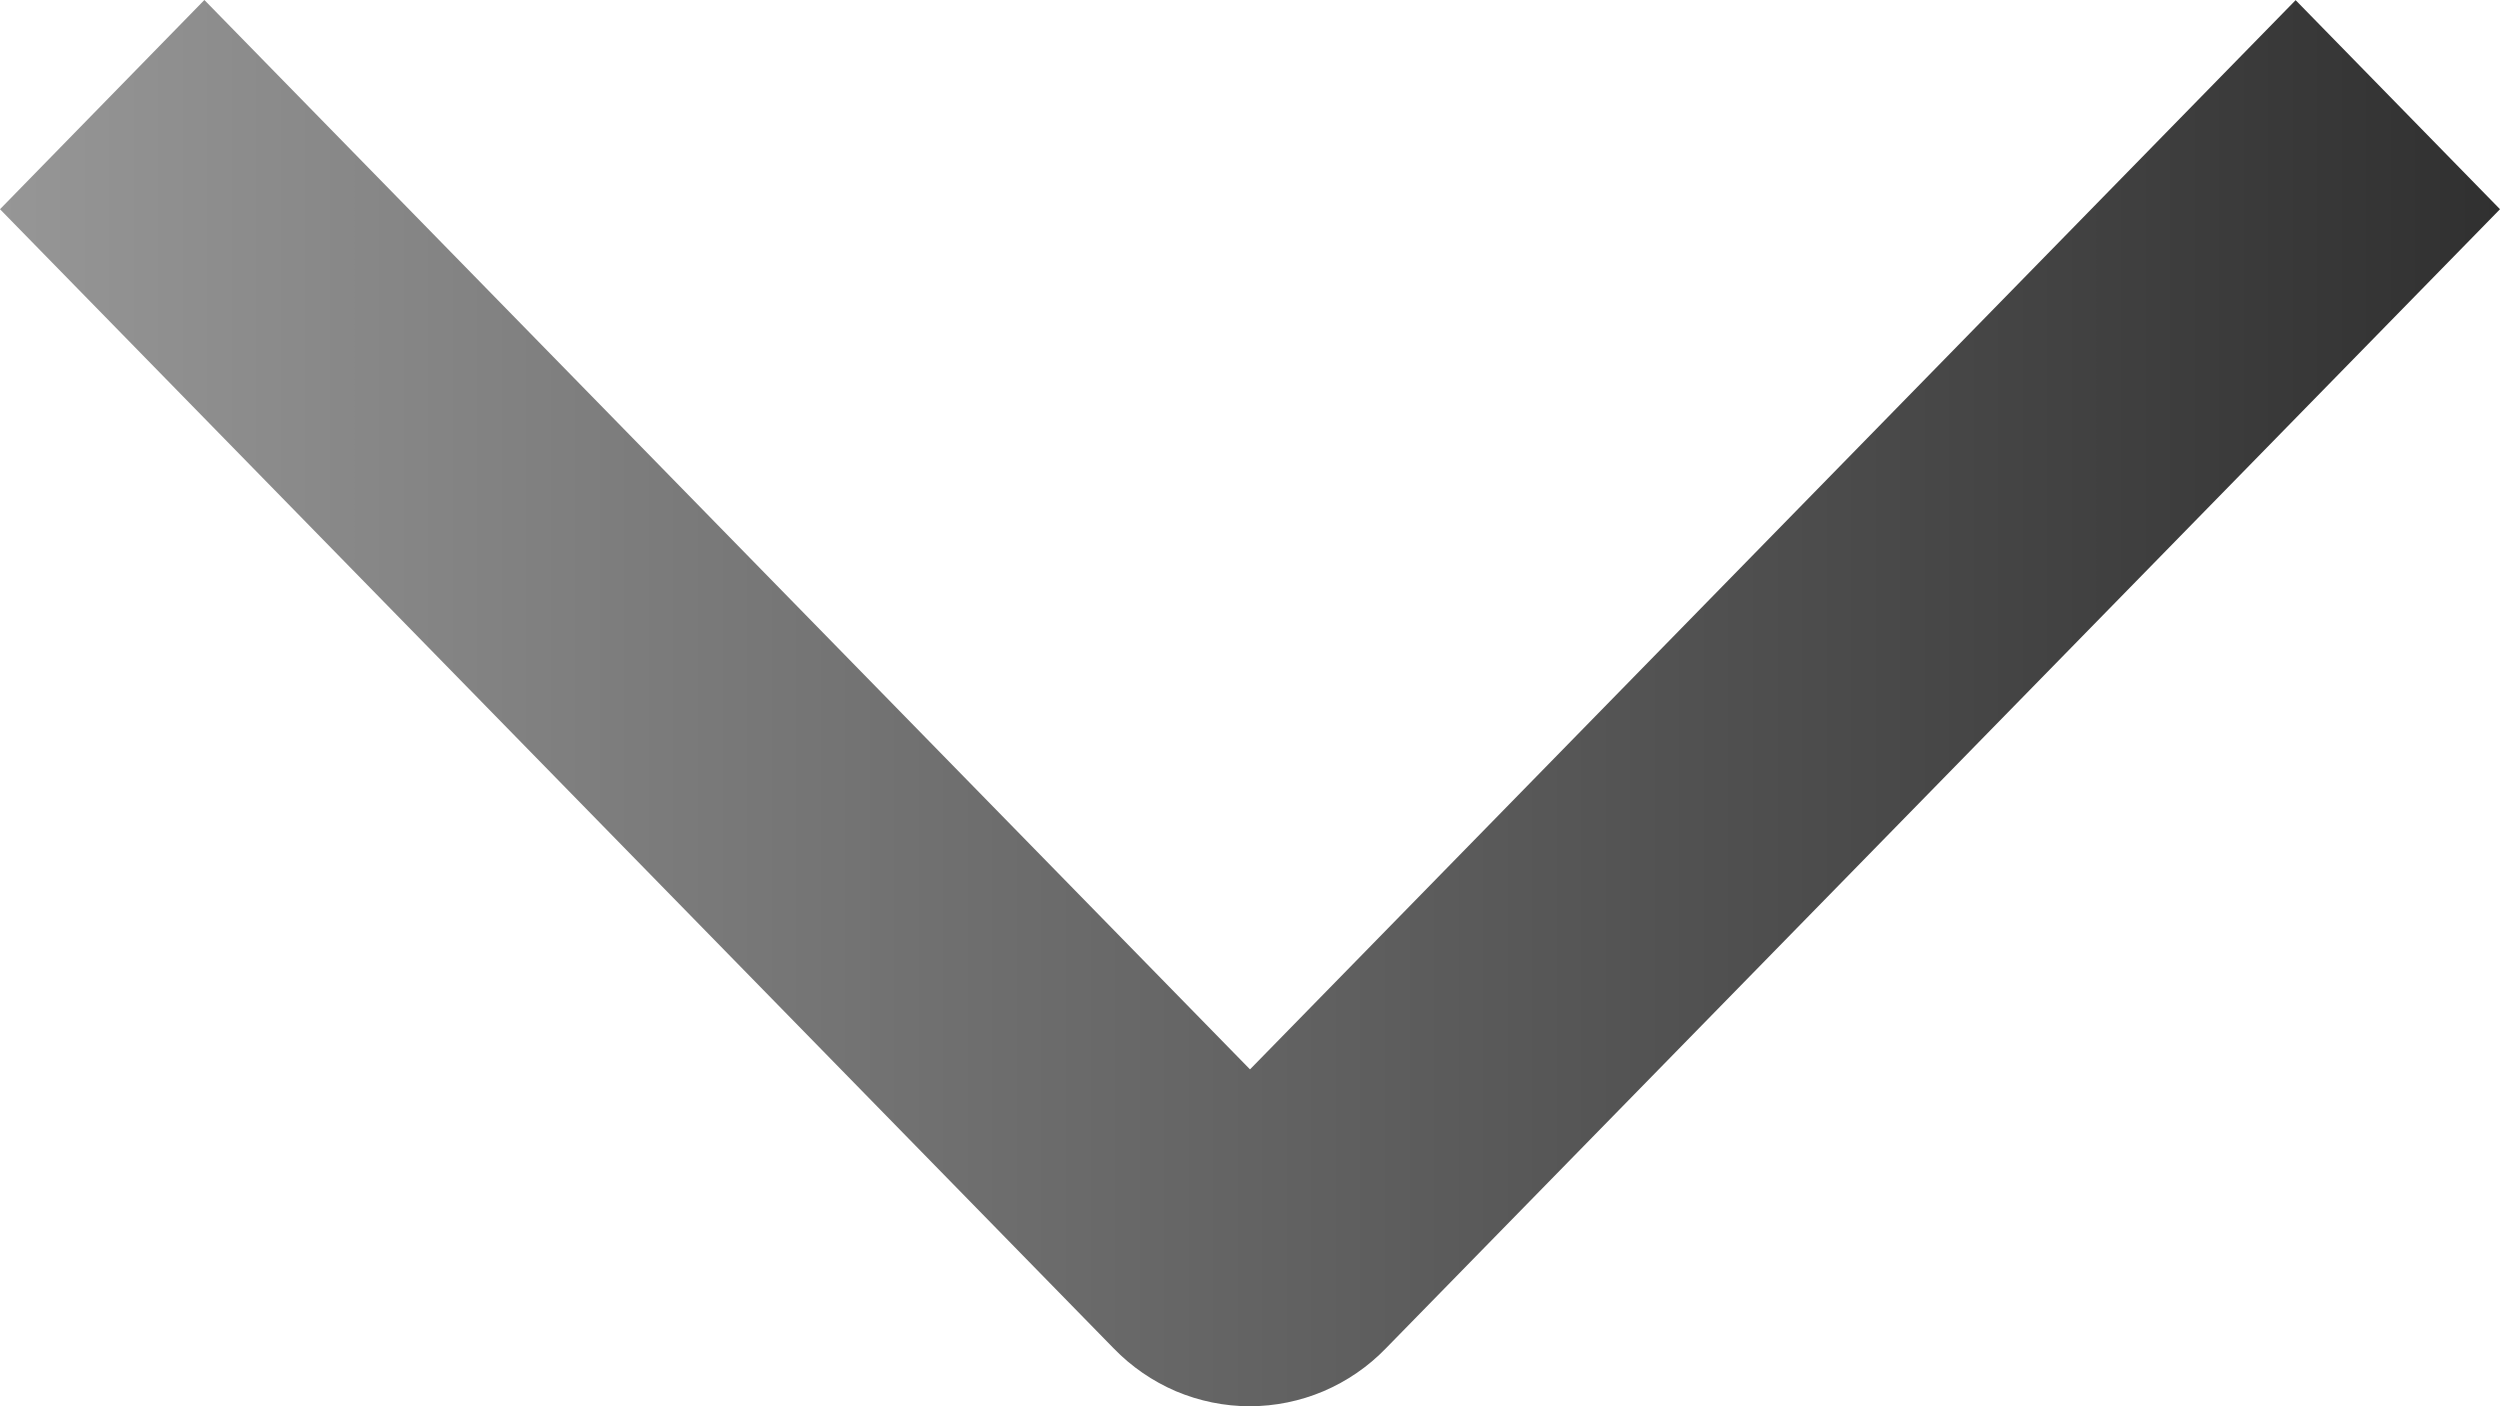 <svg width="16" height="9" viewBox="0 0 16 9" fill="none" xmlns="http://www.w3.org/2000/svg">
<path d="M1.308 -2.04328e-06L1.06549e-06 1.339L7.127 8.629C7.241 8.747 7.377 8.84 7.526 8.904C7.676 8.967 7.836 9 7.998 9C8.16 9 8.321 8.967 8.47 8.904C8.62 8.84 8.756 8.747 8.87 8.629L16 1.339L14.692 0.001L8 6.844L1.308 -2.04328e-06Z" fill="url(#paint0_linear_1_429)"/>
<defs>
<linearGradient id="paint0_linear_1_429" x1="6.25819e-07" y1="4.5" x2="16" y2="4.5" gradientUnits="userSpaceOnUse">
<stop stop-color="#969696"/>
<stop offset="1" stop-color="#303030"/>
</linearGradient>
</defs>
</svg>
